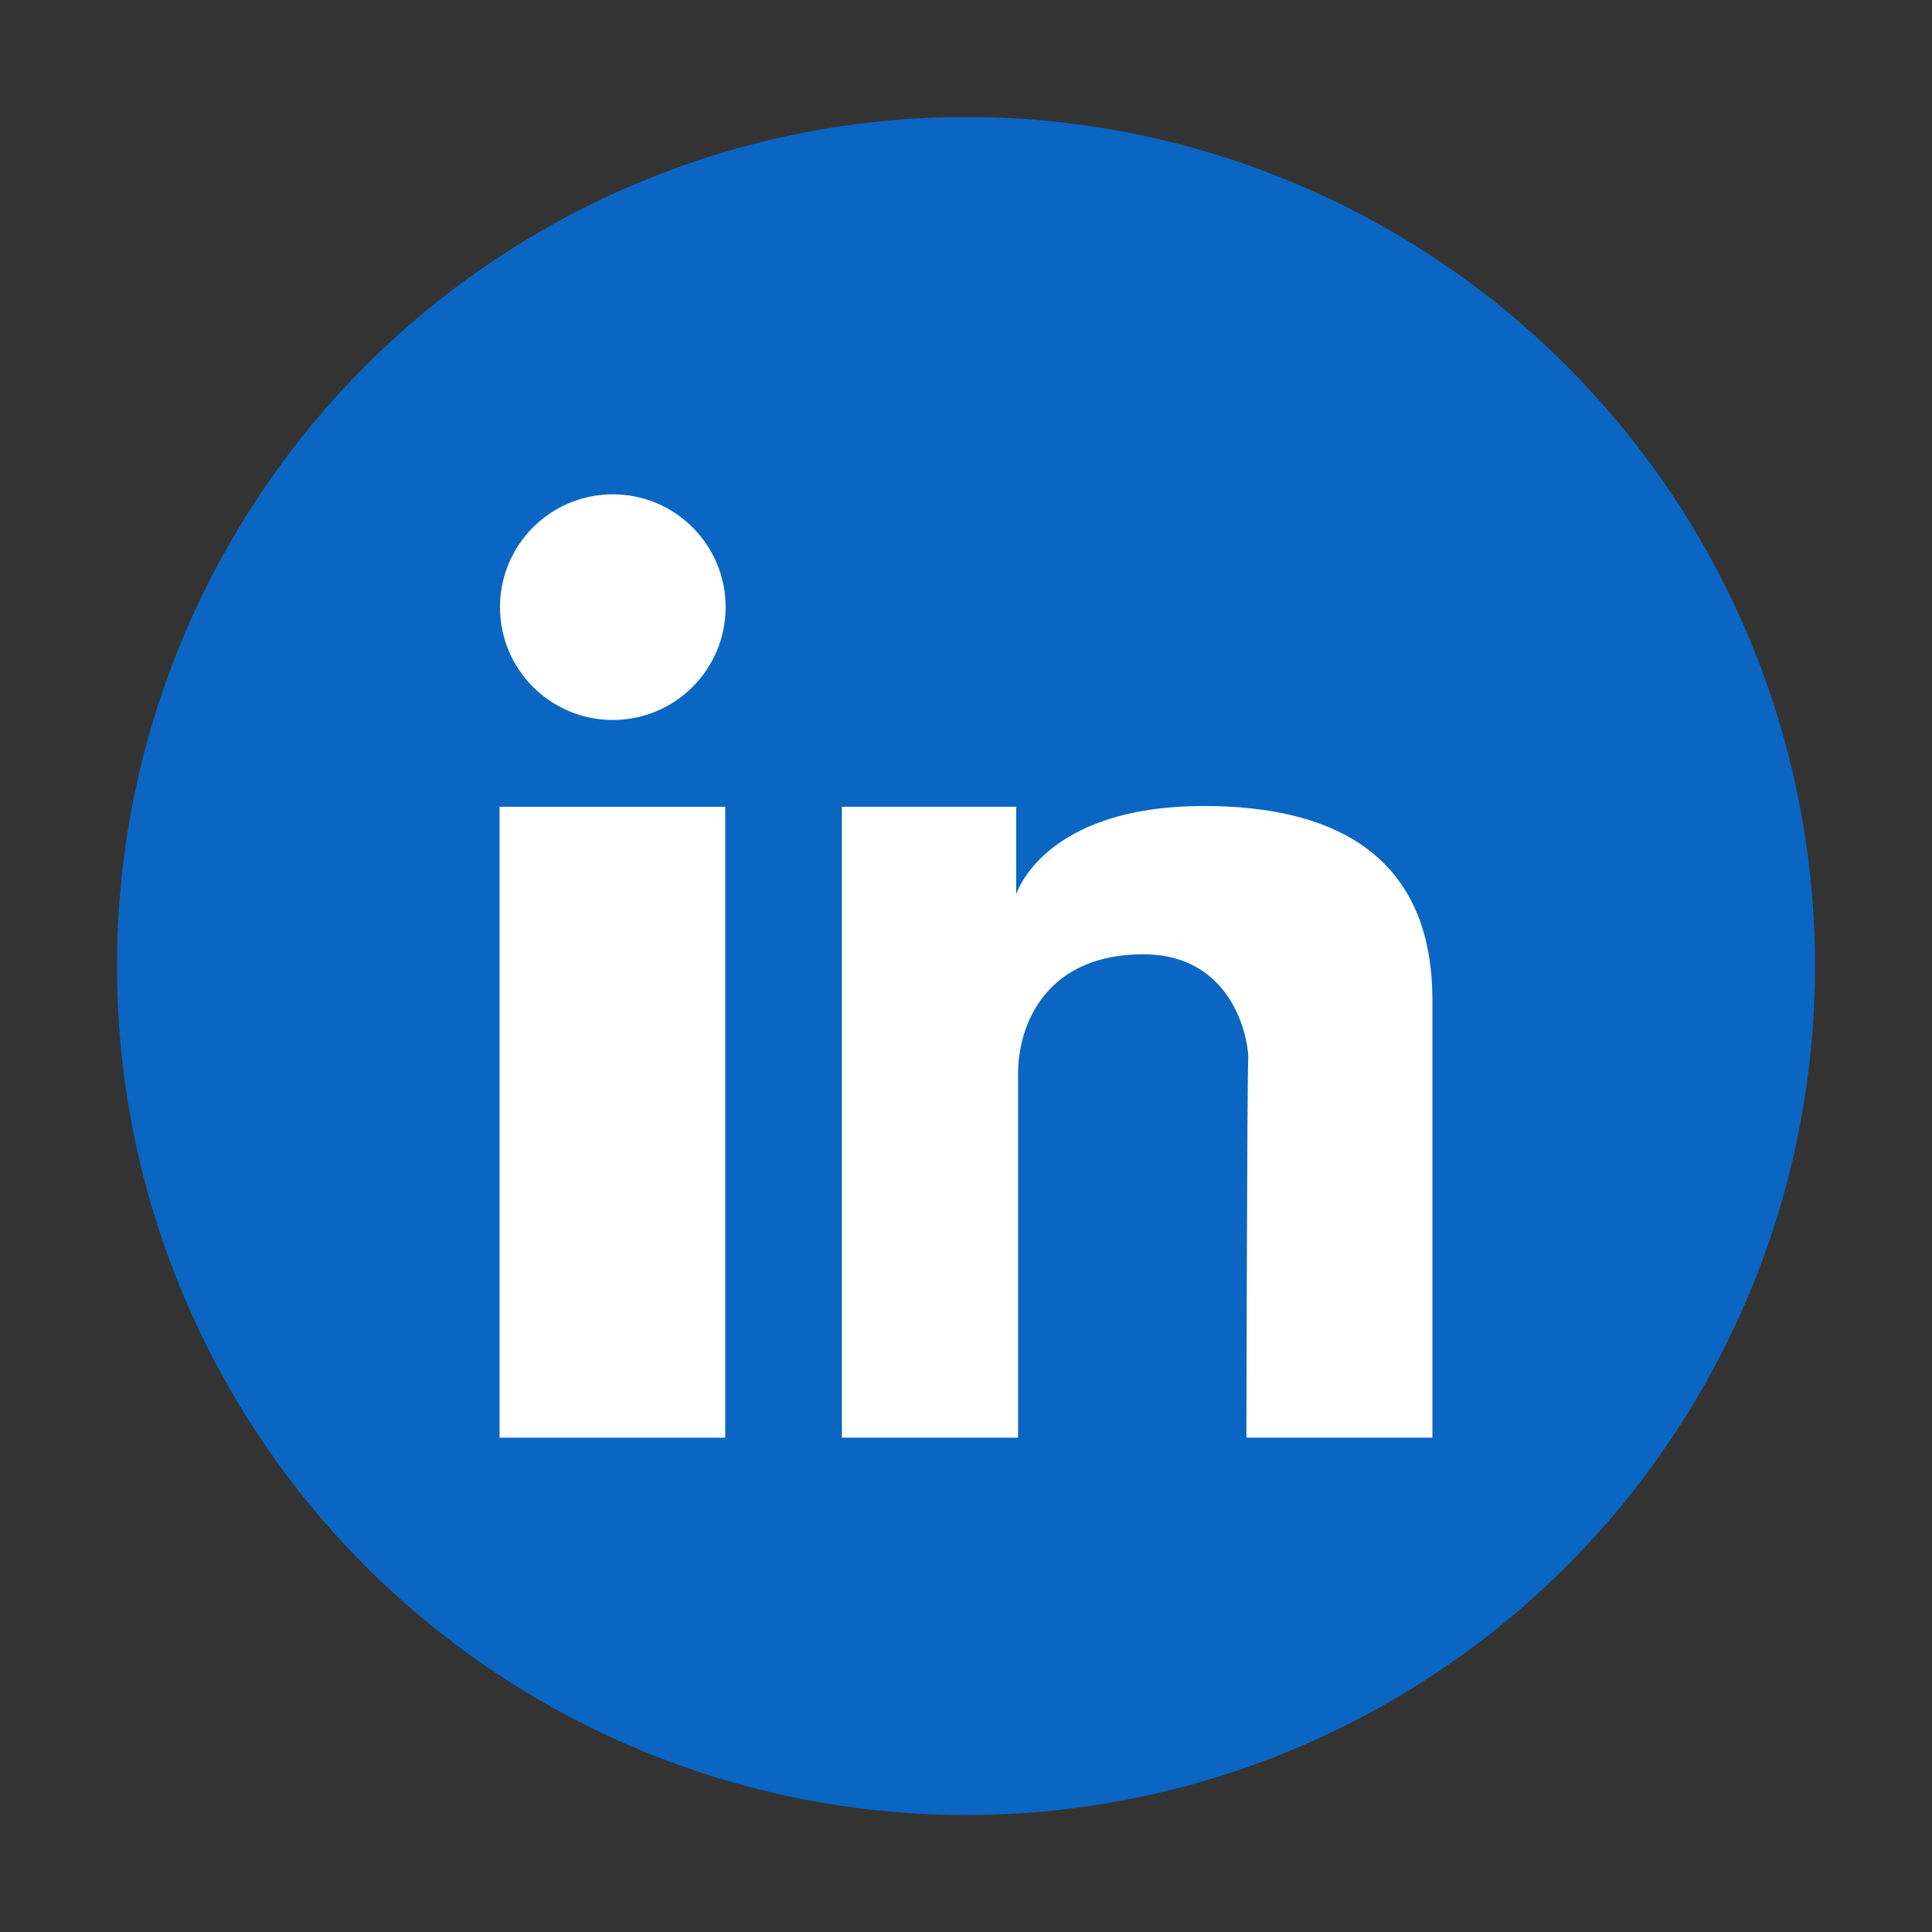 <svg  enable-background="new 0 0 512 512" height="512" viewBox="0 0 512 512" width="512" xmlns="http://www.w3.org/2000/svg"><rect x="0" y="0" width="512" height="512" fill="#333333" stroke="none"/><g><circle cx="256" cy="256" fill="#0A66C2" r="225"/><g fill="#fff"><path d="m132.4 213.8h59.8v167.2h-59.8z"/><path d="m319.1 213.6c-42.7 0-49.8 23.4-49.8 23.4v-23.2h-46.2v167.2h46.7s0-82.8 0-96.4c0-13.7 7.9-31.7 33.1-31.7 25.1 0 28.1 24.6 27.9 27.6-.3 3-.5 100.5-.5 100.5h49.3s0-95.1 0-116c0-37.7-25.2-51.4-60.5-51.4z"/><circle cx="162.4" cy="160.9" r="29.9"/></g></g></svg>